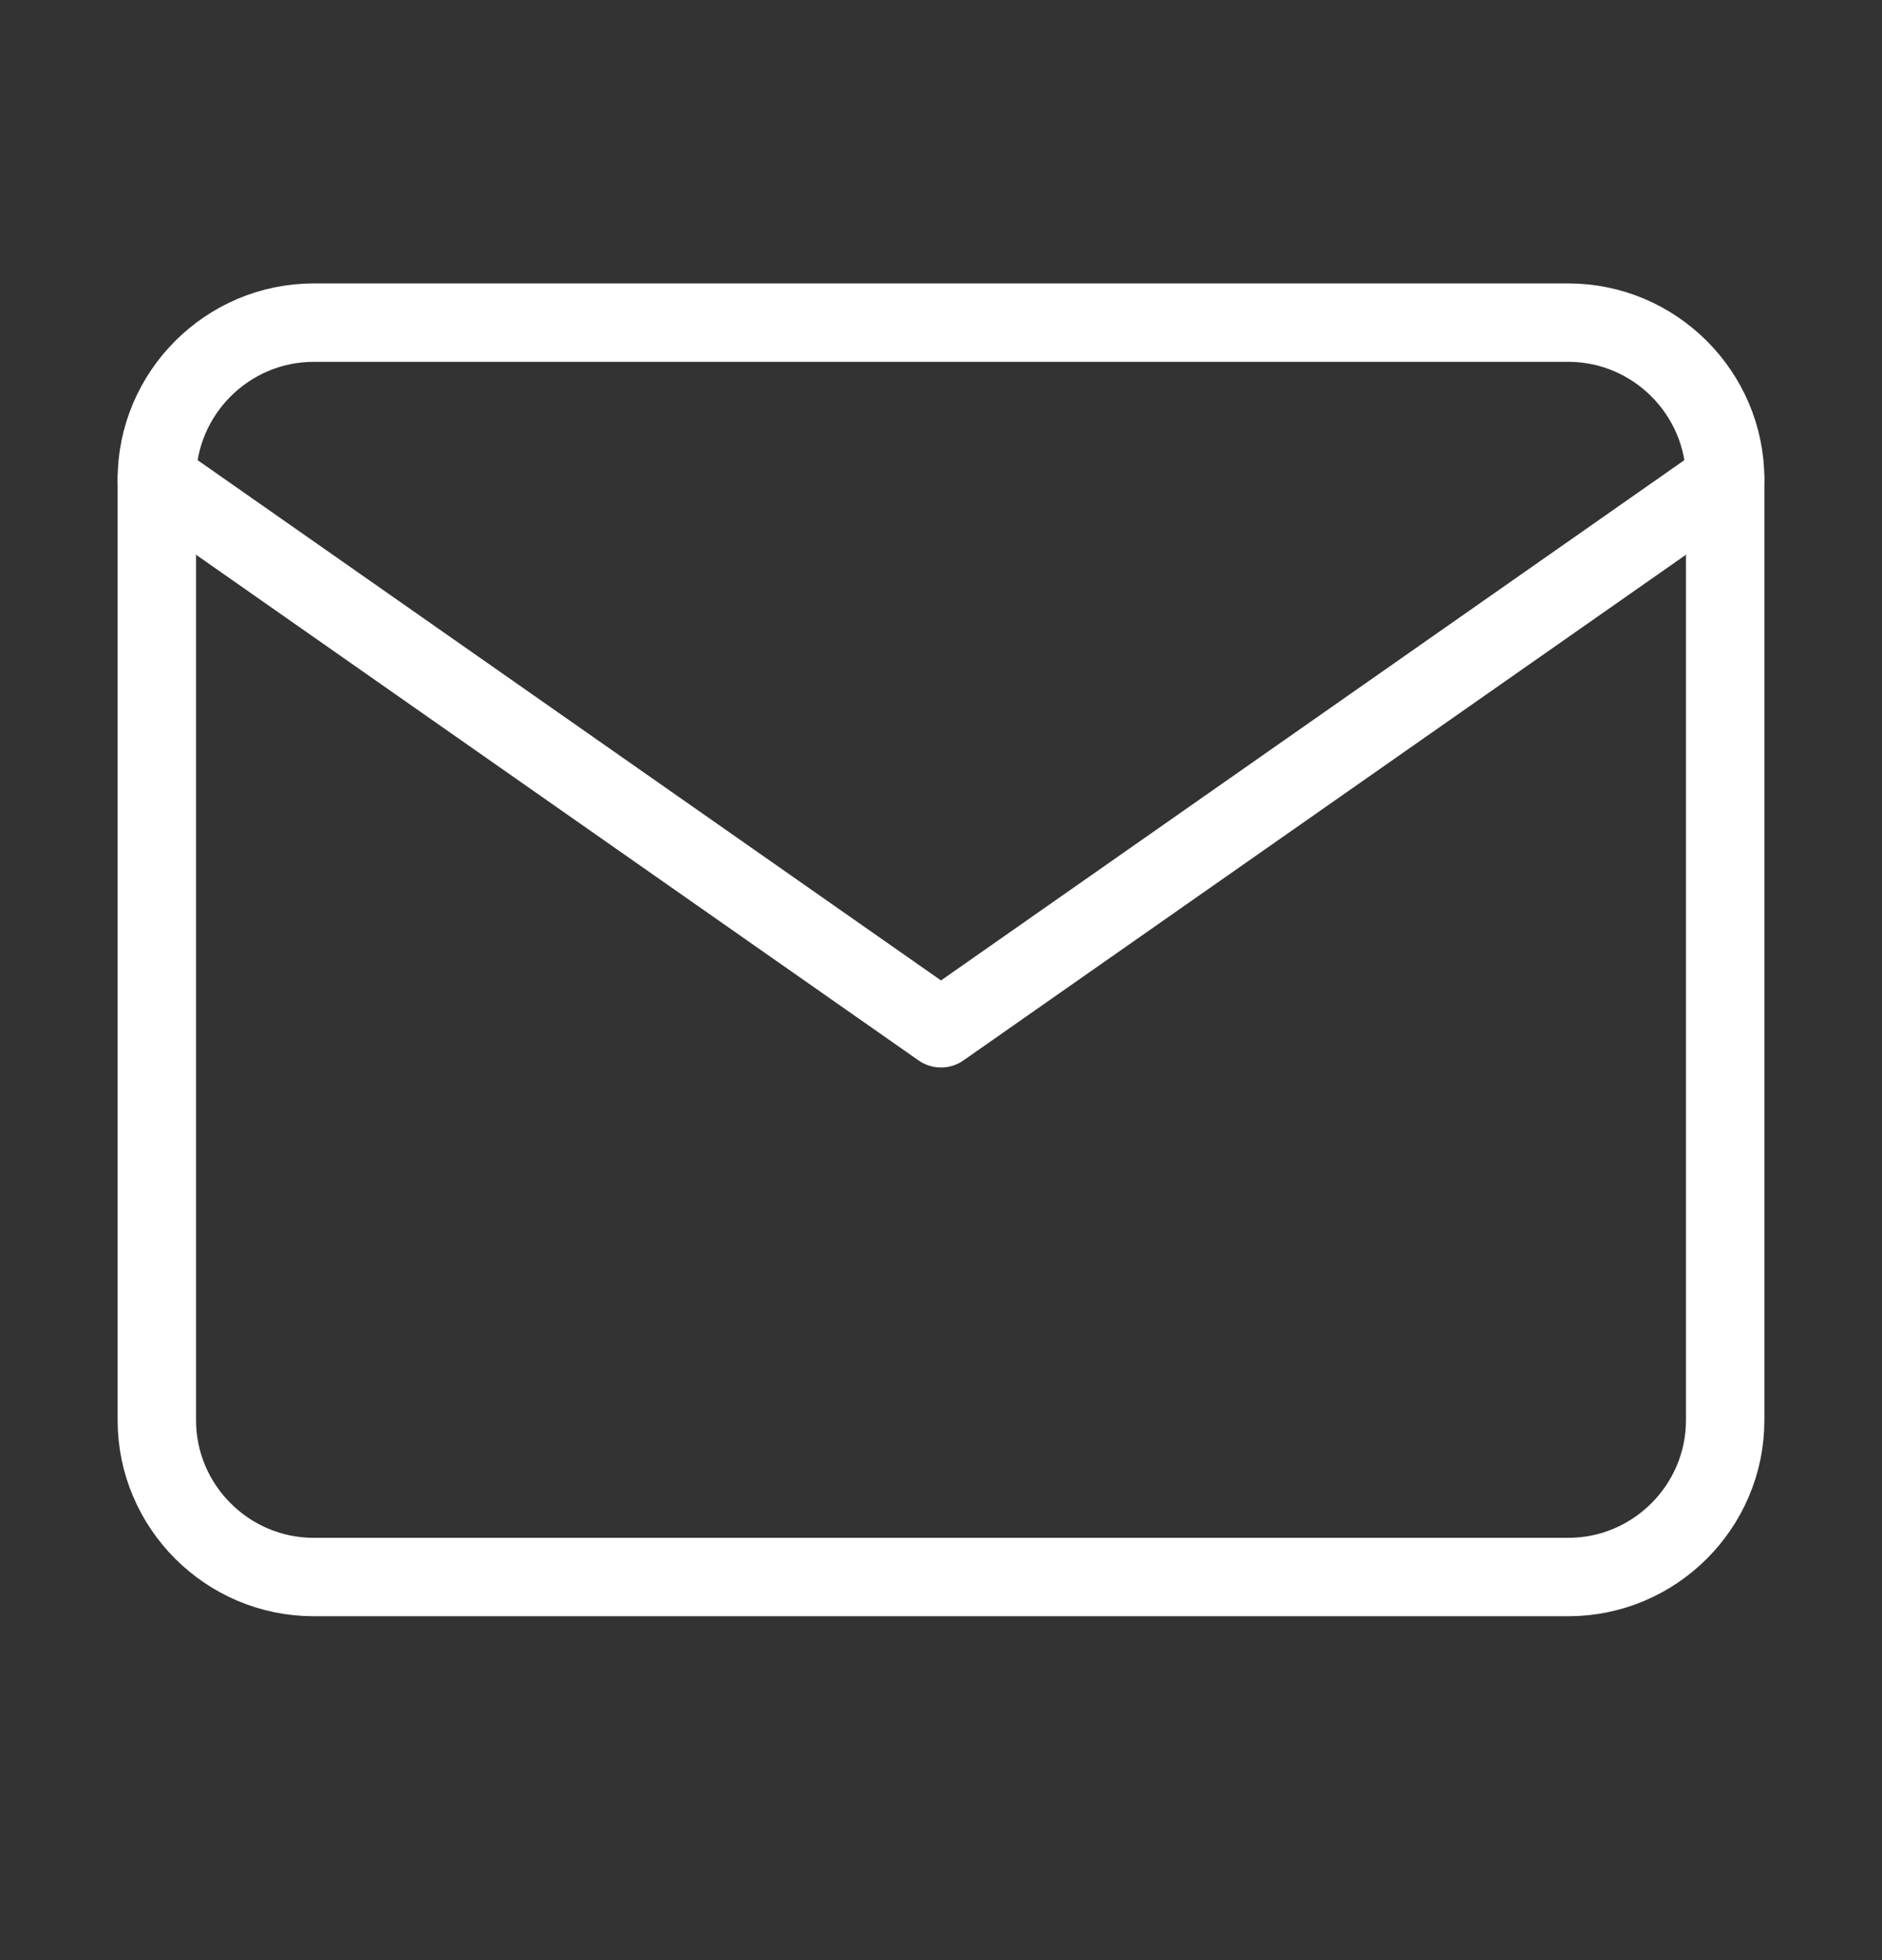 <svg width="24" height="25" viewBox="0 0 24 25" fill="none" xmlns="http://www.w3.org/2000/svg">
<rect x="0" y="0" width="24" height="25" fill="#333333" stroke="none"/>
<path d="M4 4.115H20C21.1 4.115 22 5.015 22 6.115V18.114C22 19.215 21.1 20.114 20 20.114H4C2.9 20.114 2 19.215 2 18.114V6.115C2 5.015 2.9 4.115 4 4.115Z" stroke="white" stroke-linecap="round" stroke-linejoin="round"/>
<path d="M22 6.115L12 13.115L2 6.115" stroke="white" stroke-linecap="round" stroke-linejoin="round"/>
</svg>
